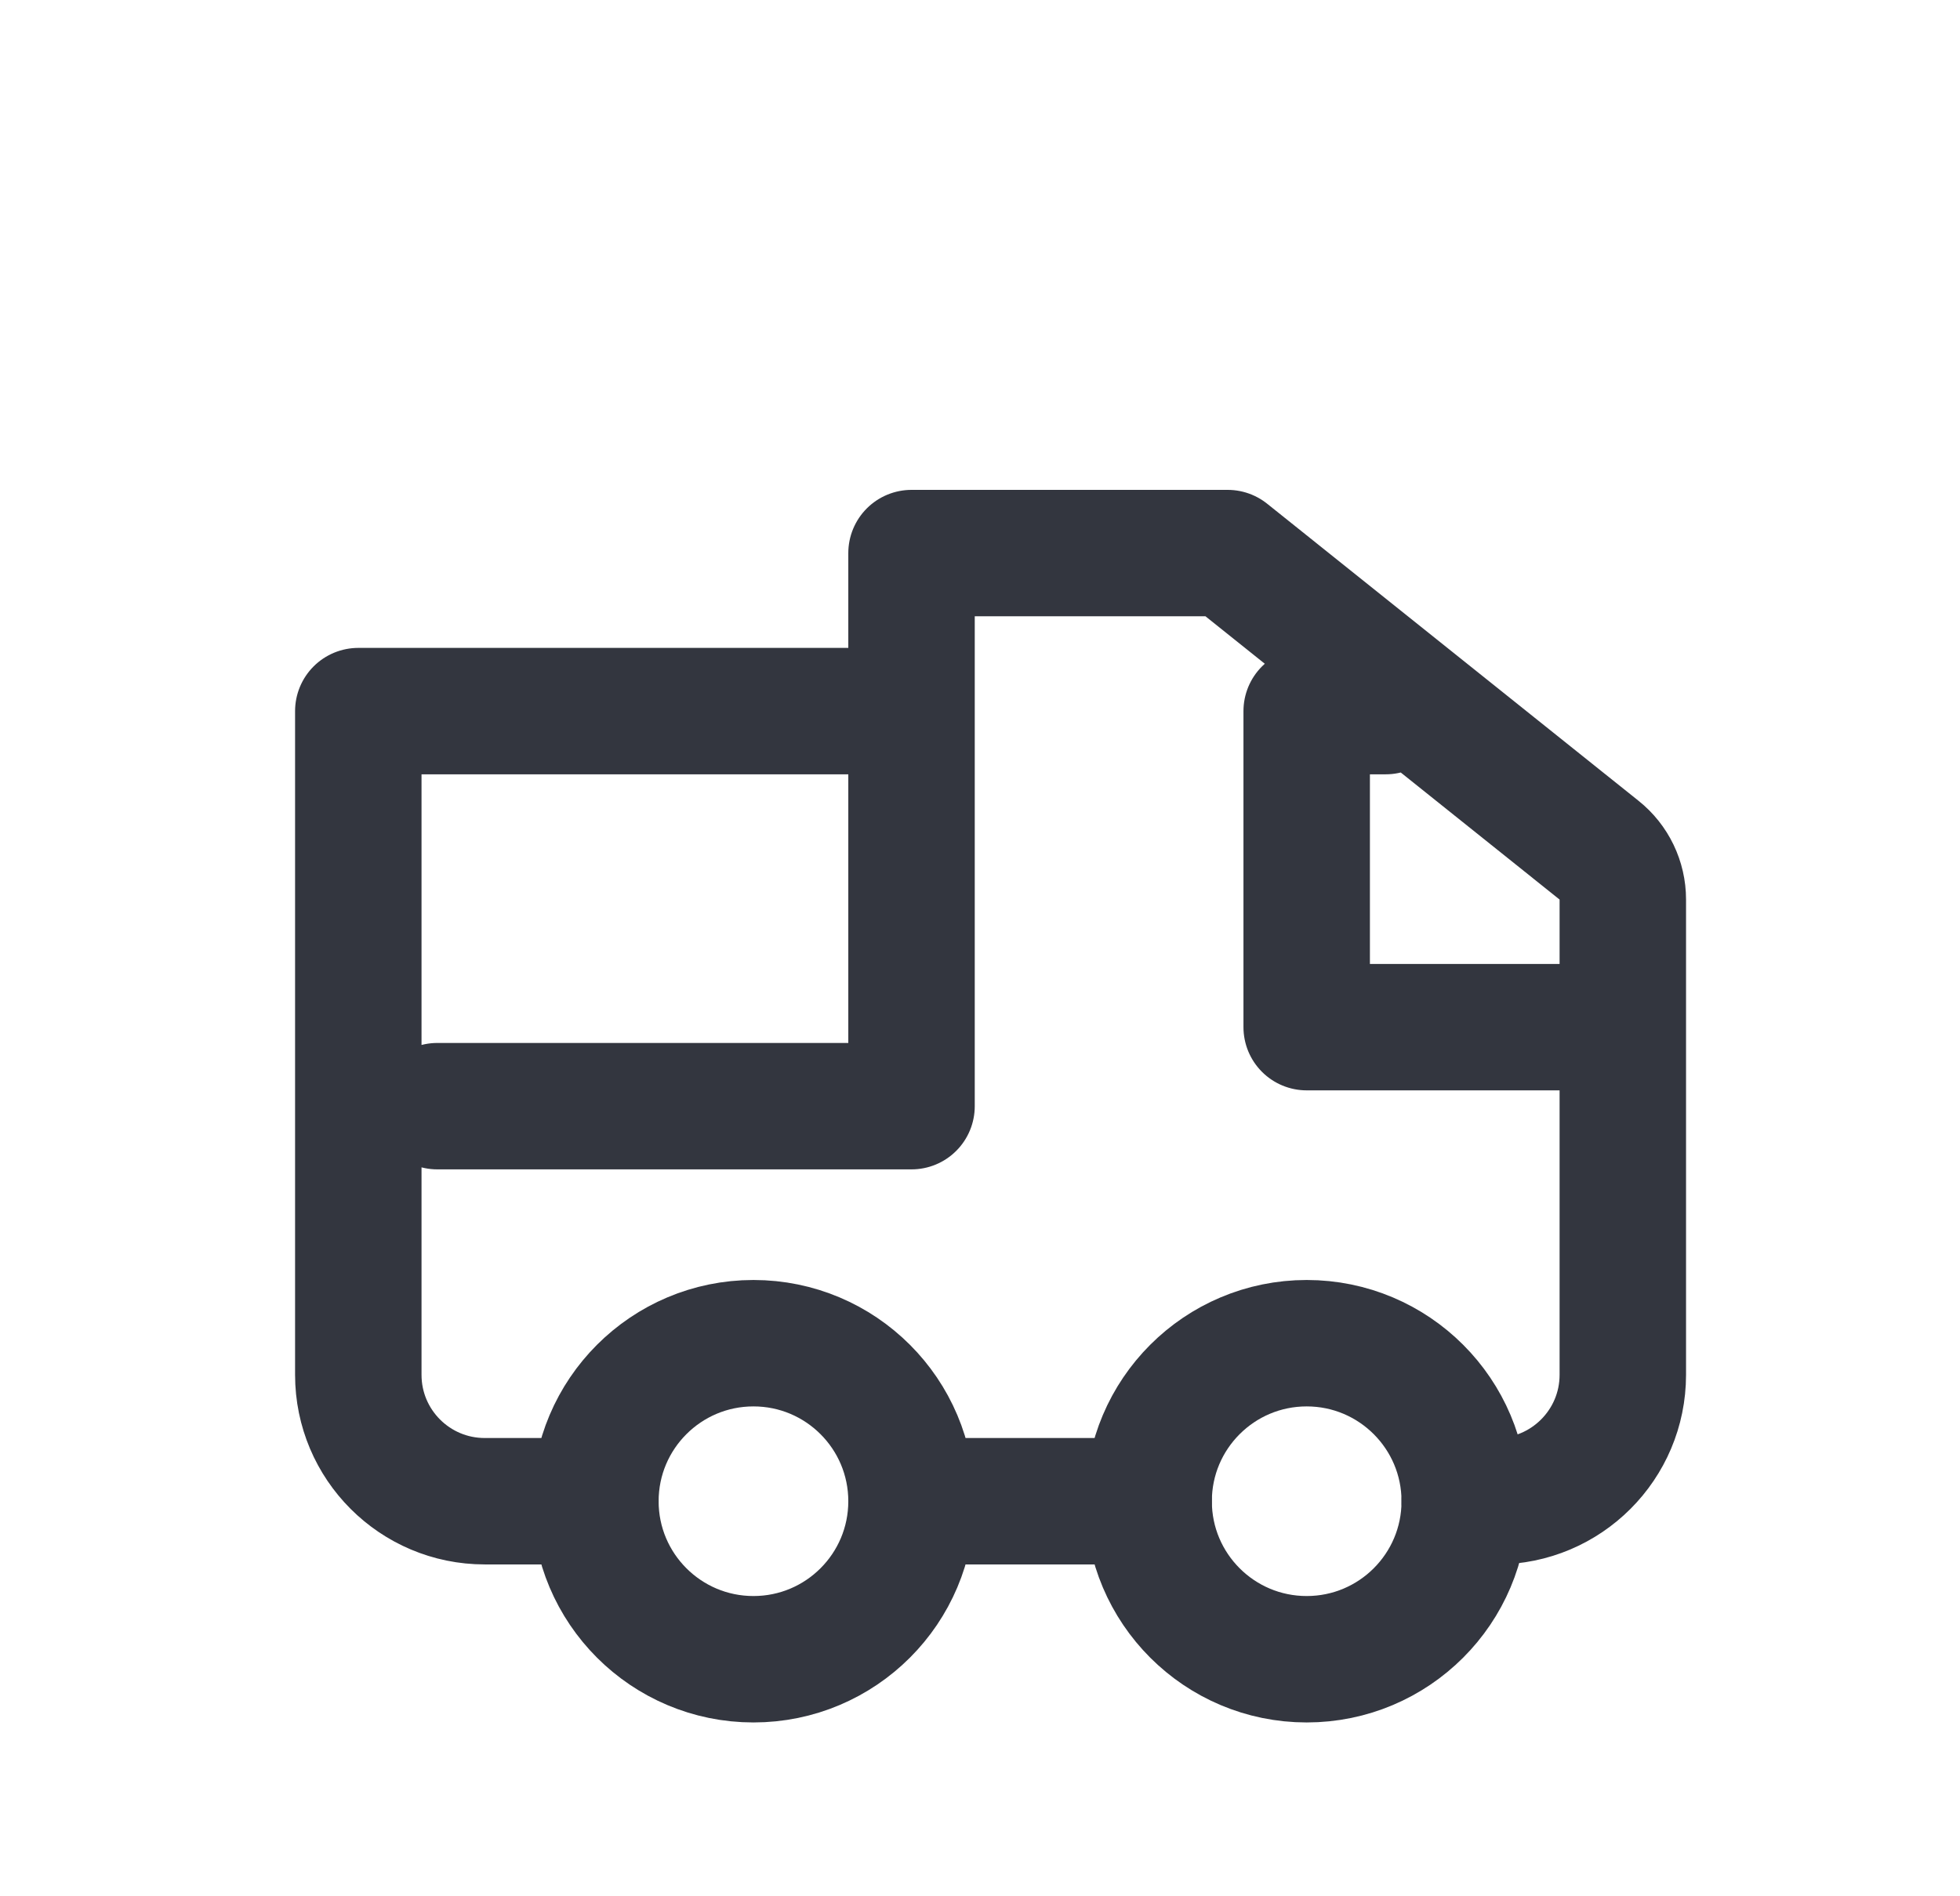 <?xml version="1.0" encoding="UTF-8"?> <svg xmlns="http://www.w3.org/2000/svg" width="31" height="30" viewBox="0 0 31 30" fill="none"><circle cx="20.667" cy="23.75" r="2.5" stroke="#33363F" stroke-width="2"></circle><circle cx="11.917" cy="23.75" r="2.5" stroke="#33363F" stroke-width="2"></circle><path d="M6.917 17.5H14.417V8.75M14.417 8.75V11.25H5.667V21.75C5.667 22.855 6.562 23.75 7.667 23.75H9.417M14.417 8.75H19.417L25.291 13.45C25.529 13.639 25.667 13.927 25.667 14.231V16.25M21.917 11.25H20.667V16.25H25.667M25.667 16.25V21.75C25.667 22.855 24.771 23.75 23.667 23.75H23.167M18.167 23.75H14.417" stroke="#33363F" stroke-width="2" stroke-linecap="round" stroke-linejoin="round"></path></svg> 